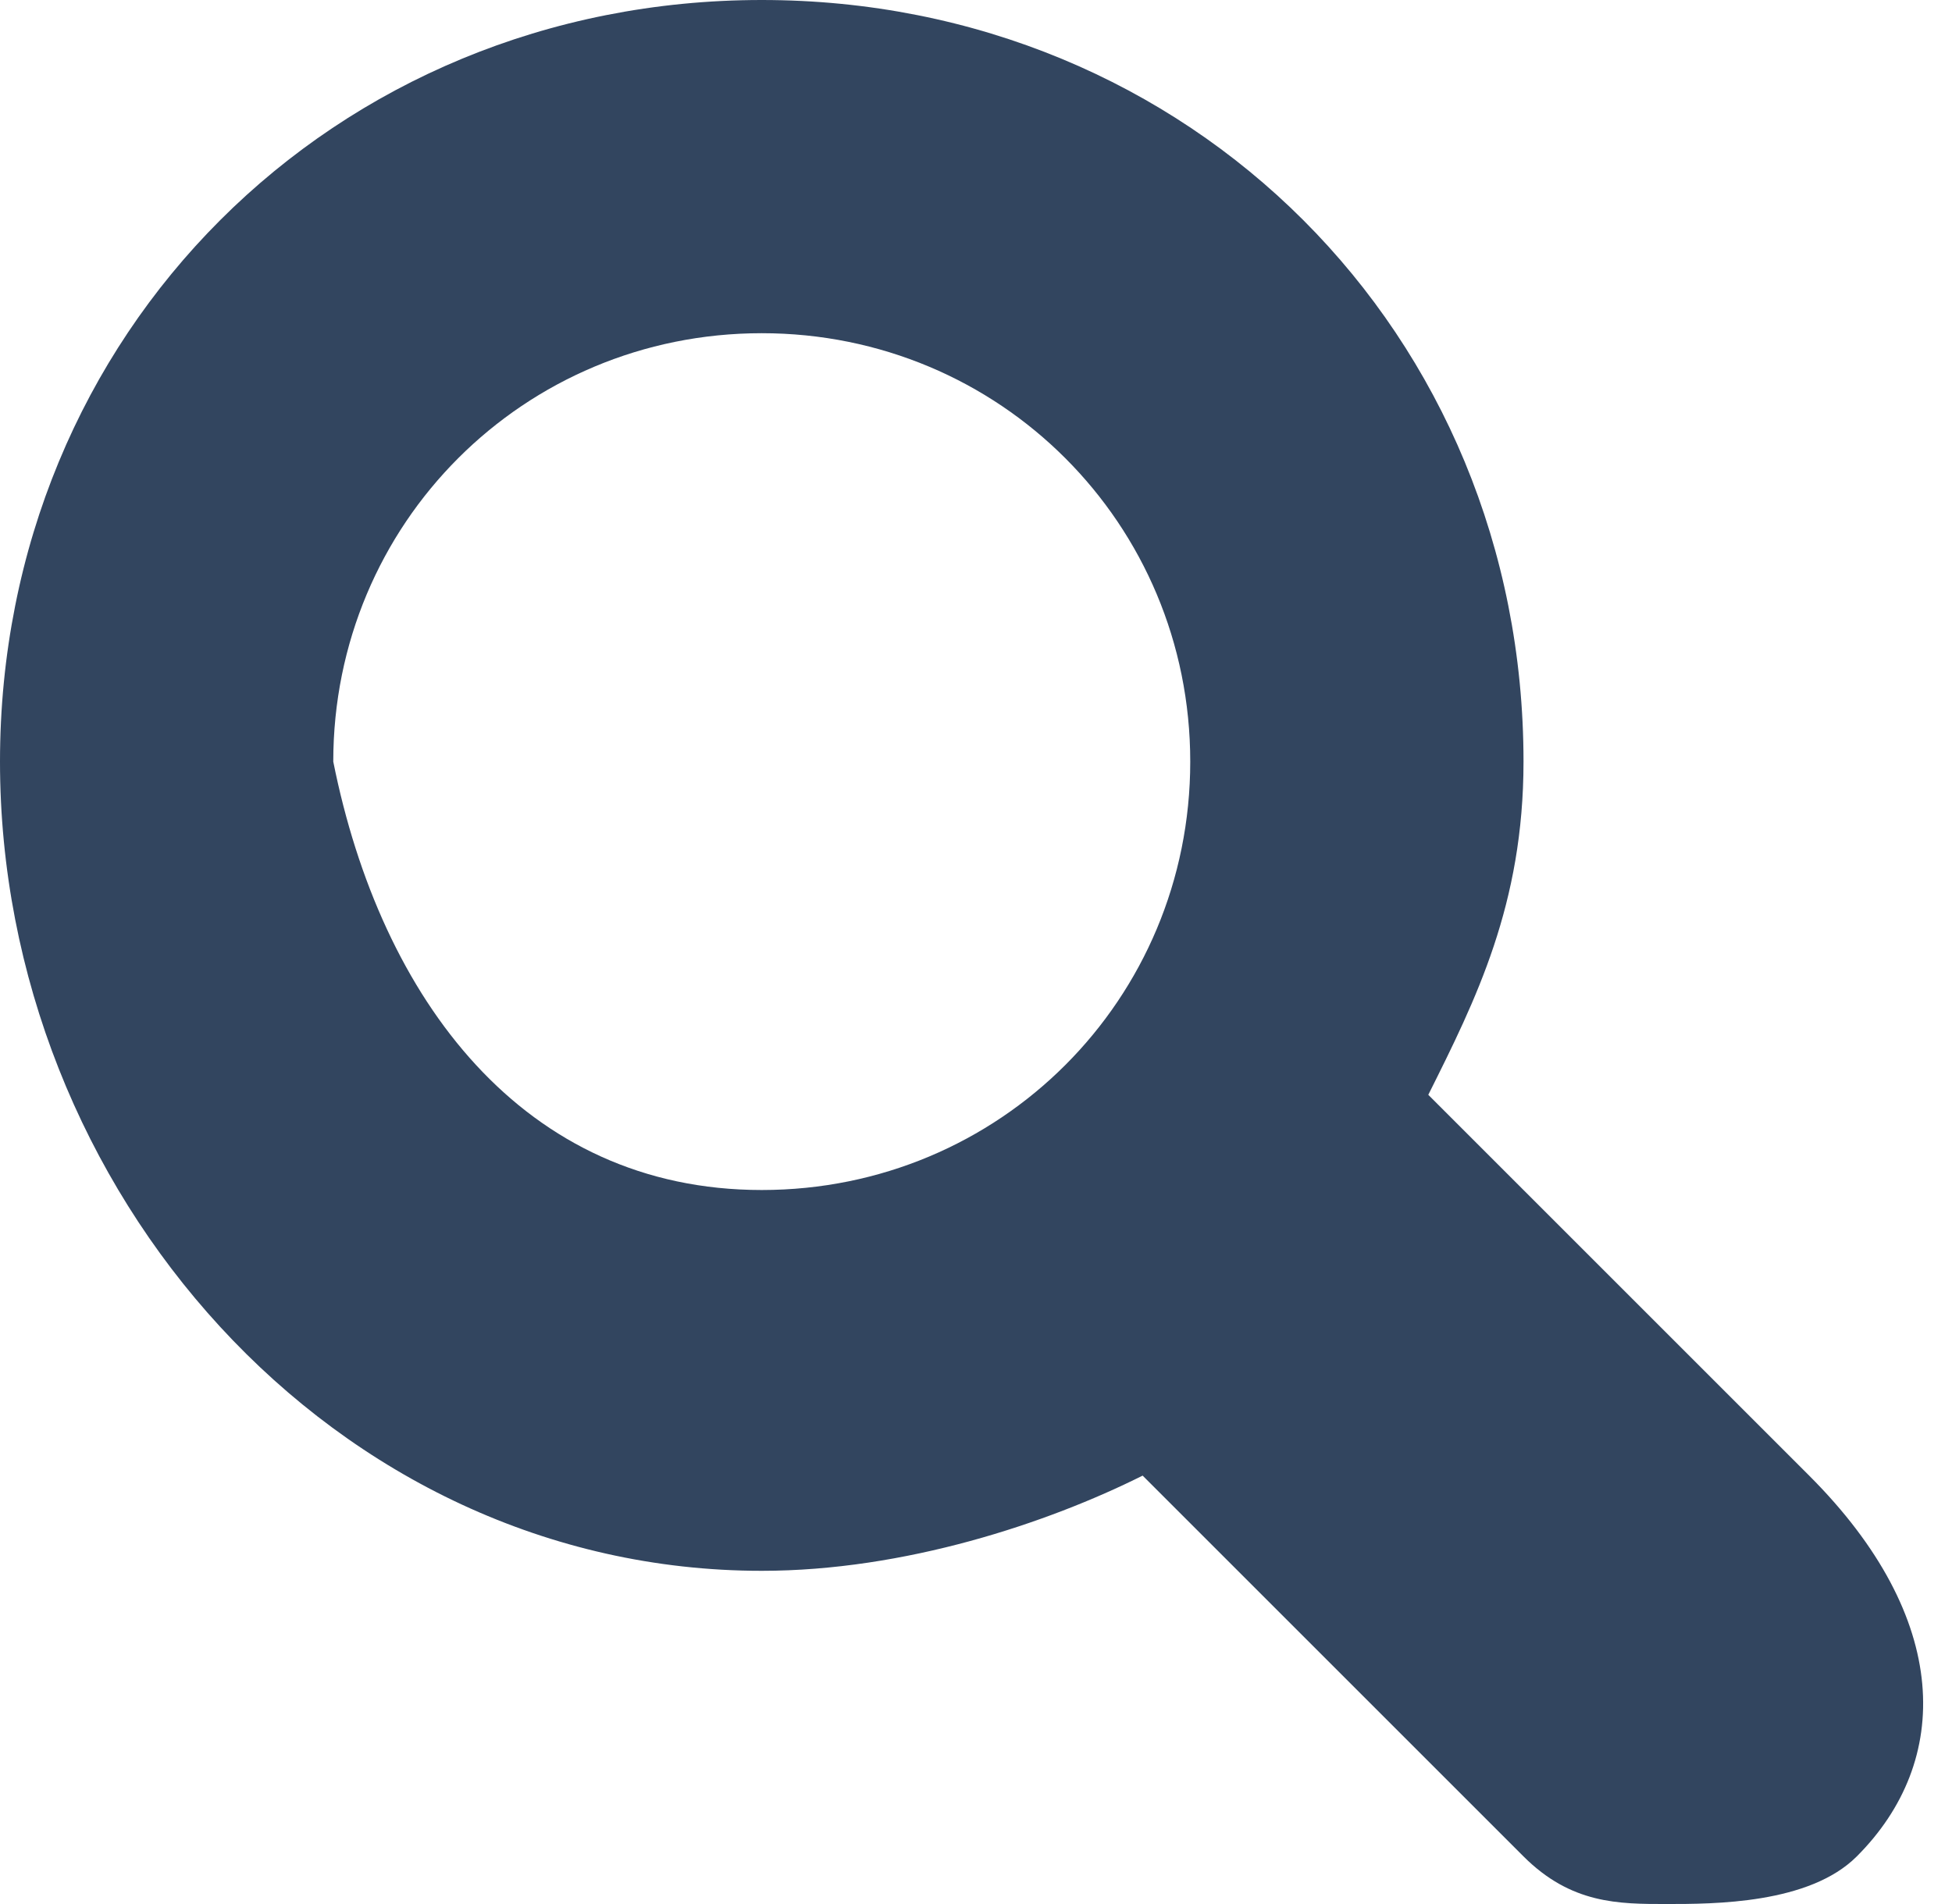 <?xml version="1.0" encoding="utf-8"?>
<!-- Generator: Adobe Illustrator 23.0.3, SVG Export Plug-In . SVG Version: 6.00 Build 0)  -->
<svg version="1.1" id="Capa_1" xmlns="http://www.w3.org/2000/svg" xmlns:xlink="http://www.w3.org/1999/xlink" x="0px" y="0px"
	 viewBox="0 0 4.1 4" style="enable-background:new 0 0 4.1 4;" xml:space="preserve">
<style type="text/css">
	.st0{fill:#32455F;}
</style>
<path id="lens" class="st0" d="M3.9,3.9C3.8,4,3.6,4,3.5,4S3.3,4,3.2,3.9L2.4,3.1C2.2,3.2,1.9,3.3,1.6,3.3C0.7,3.3,0,2.5,0,1.6
	S0.7,0,1.6,0s1.6,0.7,1.6,1.6c0,0.3-0.1,0.5-0.2,0.7l0.8,0.8C4.1,3.4,4.1,3.7,3.9,3.9z M1.6,2.5c0.5,0,0.9-0.4,0.9-0.9
	S2.1,0.7,1.6,0.7S0.7,1.1,0.7,1.6C0.8,2.1,1.1,2.5,1.6,2.5z"/>
</svg>
